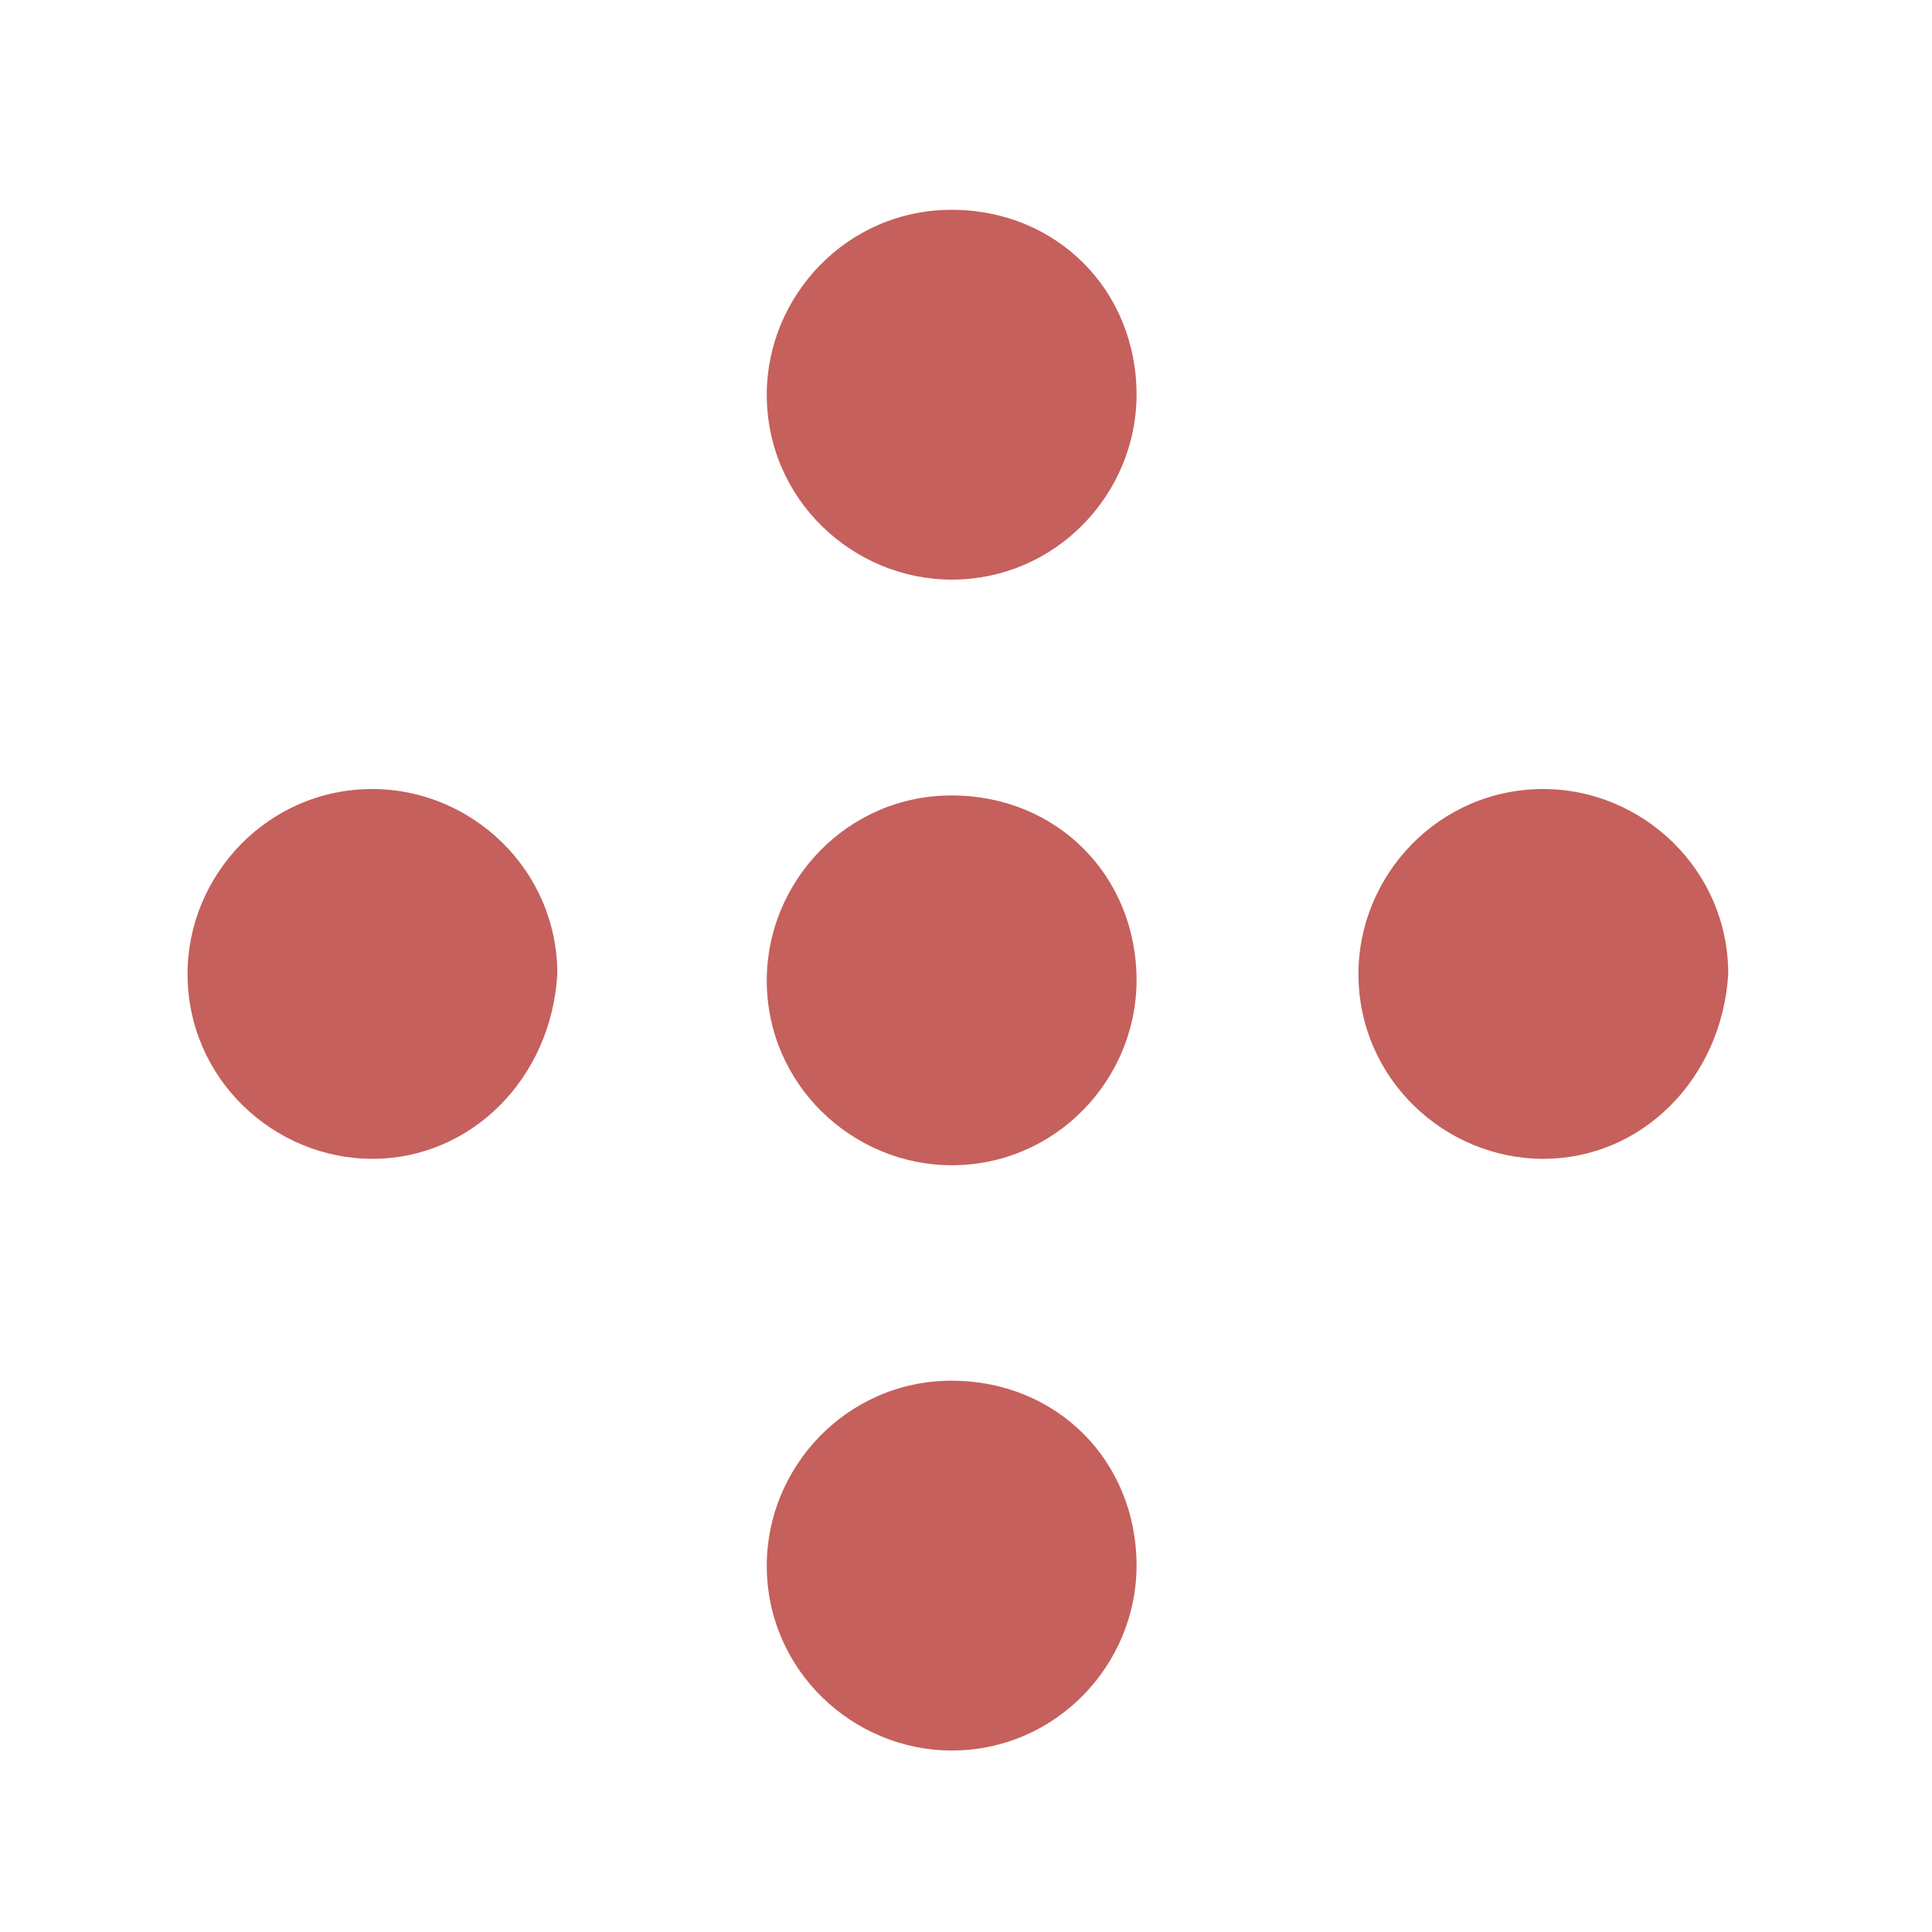 <?xml version="1.0" encoding="utf-8"?>
<!-- Generator: Adobe Illustrator 28.5.0, SVG Export Plug-In . SVG Version: 9.03 Build 54727)  -->
<svg version="1.1" id="Laag_1" xmlns="http://www.w3.org/2000/svg" xmlns:xlink="http://www.w3.org/1999/xlink" x="0px" y="0px"
	 width="512px" height="512px" viewBox="0 0 512 512" style="enable-background:new 0 0 512 512;" xml:space="preserve">
<path style="fill:#C5605C;" d="M301.2,104.6c0,26.1-21.2,49-49,49c-26.1,0-49-21.2-49-49c0-26.1,21.2-49,49-49
	S301.2,76.9,301.2,104.6z"/>
<path style="fill:#C5605C;" d="M301.2,259.8c0,26.1-21.2,49-49,49c-26.1,0-49-21.2-49-49c0-26.1,21.2-49,49-49
	S301.2,232,301.2,259.8z"/>
<path style="fill:#C5605C;" d="M301.2,414.9c0,26.1-21.2,49-49,49c-26.1,0-49-21.2-49-49c0-26.1,21.2-49,49-49
	S301.2,387.1,301.2,414.9z"/>
<path style="fill:#C5605C;" d="M409,307.1c-26.1,0-49-21.2-49-49c0-26.1,21.2-49,49-49c26.1,0,49,21.2,49,49
	C456.3,285.9,435.1,307.1,409,307.1z"/>
<path style="fill:#C5605C;" d="M98.7,307.1c-26.1,0-49-21.2-49-49c0-26.1,21.2-49,49-49c26.1,0,49,21.2,49,49
	C146.1,285.9,124.8,307.1,98.7,307.1z"/>
<g>
</g>
<g>
</g>
<g>
</g>
<g>
</g>
<g>
</g>
<g>
</g>
</svg>
